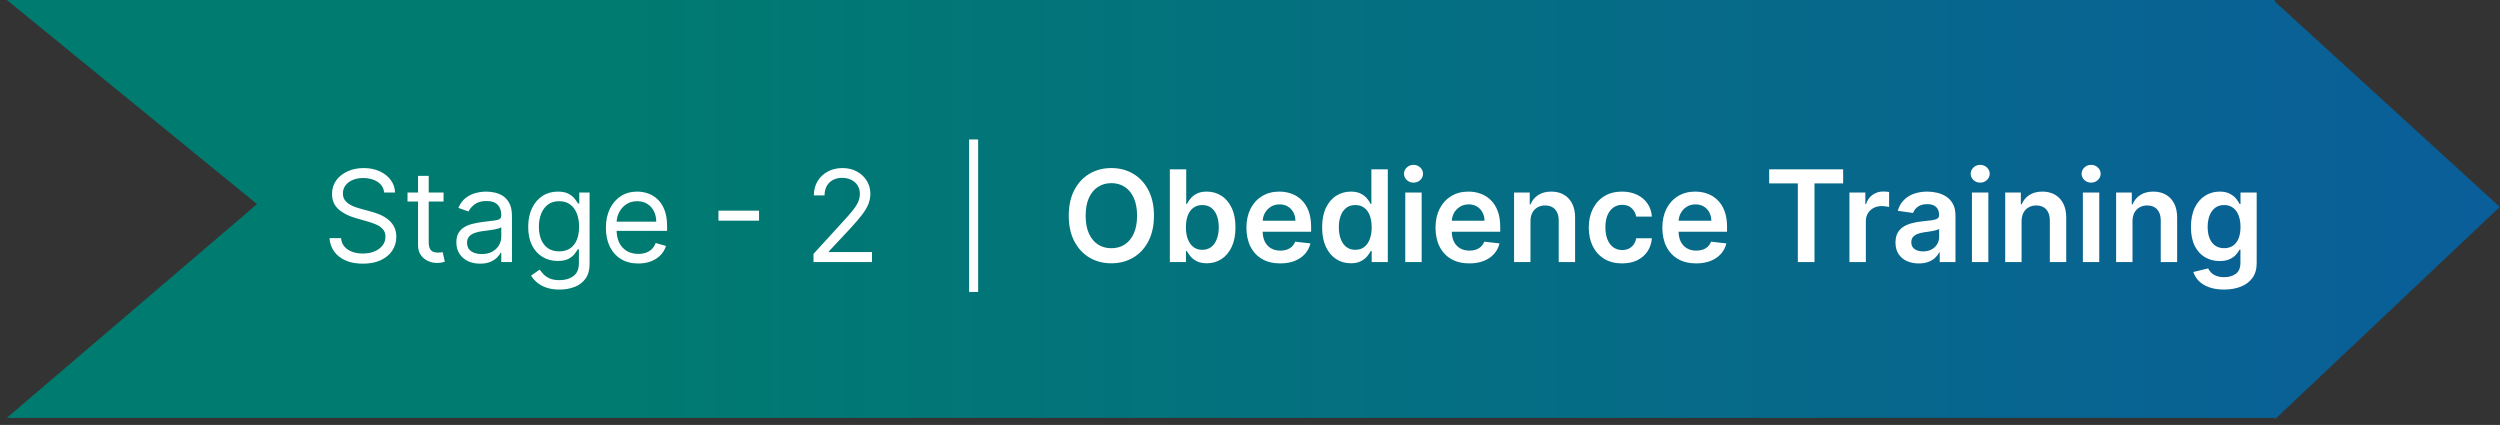<svg width="353" height="60" viewBox="0 0 353 60" fill="none" xmlns="http://www.w3.org/2000/svg">
<rect x="0" y="0" width="353" height="60" fill="#333333" stroke="none"/>
<path d="M321.208 0.218L352.967 29.218L321.207 59.218V59H0.967L36.291 28.822L0.967 0H321.208V0.218Z" fill="url(#paint0_linear_268_175)"/>
<path d="M54.246 27.182C54.169 26.534 53.858 26.031 53.312 25.673C52.767 25.315 52.098 25.136 51.305 25.136C50.726 25.136 50.219 25.23 49.784 25.418C49.353 25.605 49.017 25.863 48.774 26.191C48.535 26.519 48.416 26.892 48.416 27.31C48.416 27.659 48.499 27.959 48.665 28.211C48.836 28.458 49.053 28.665 49.317 28.831C49.581 28.993 49.858 29.127 50.148 29.234C50.438 29.336 50.704 29.419 50.947 29.483L52.277 29.841C52.618 29.93 52.997 30.054 53.415 30.212C53.837 30.369 54.239 30.584 54.623 30.857C55.011 31.126 55.33 31.471 55.581 31.893C55.833 32.315 55.959 32.832 55.959 33.446C55.959 34.153 55.773 34.793 55.403 35.364C55.036 35.935 54.499 36.389 53.792 36.725C53.089 37.062 52.234 37.23 51.228 37.23C50.291 37.23 49.479 37.079 48.793 36.776C48.111 36.474 47.574 36.052 47.182 35.511C46.795 34.969 46.575 34.341 46.524 33.625H48.16C48.203 34.119 48.369 34.528 48.659 34.852C48.953 35.172 49.324 35.41 49.771 35.568C50.223 35.722 50.709 35.798 51.228 35.798C51.834 35.798 52.377 35.7 52.858 35.504C53.34 35.304 53.721 35.027 54.003 34.673C54.284 34.315 54.425 33.898 54.425 33.42C54.425 32.986 54.303 32.632 54.06 32.359C53.817 32.087 53.498 31.865 53.101 31.695C52.705 31.524 52.277 31.375 51.817 31.247L50.206 30.787C49.183 30.493 48.373 30.073 47.777 29.528C47.18 28.982 46.882 28.268 46.882 27.386C46.882 26.653 47.08 26.014 47.476 25.469C47.877 24.919 48.414 24.493 49.087 24.19C49.765 23.884 50.521 23.73 51.356 23.73C52.2 23.73 52.95 23.881 53.606 24.184C54.263 24.482 54.782 24.891 55.166 25.411C55.554 25.931 55.758 26.521 55.78 27.182H54.246ZM62.63 27.182V28.46H57.542V27.182H62.63ZM59.025 24.829H60.534V34.188C60.534 34.614 60.596 34.933 60.719 35.146C60.847 35.355 61.009 35.496 61.205 35.568C61.405 35.636 61.616 35.67 61.838 35.67C62.004 35.67 62.14 35.662 62.247 35.645C62.353 35.624 62.439 35.606 62.502 35.594L62.809 36.949C62.707 36.987 62.564 37.026 62.381 37.064C62.198 37.106 61.966 37.128 61.684 37.128C61.258 37.128 60.841 37.036 60.431 36.853C60.027 36.67 59.69 36.391 59.422 36.016C59.157 35.641 59.025 35.168 59.025 34.597V24.829ZM67.789 37.23C67.167 37.23 66.602 37.113 66.095 36.879C65.588 36.64 65.185 36.297 64.887 35.849C64.588 35.398 64.439 34.852 64.439 34.213C64.439 33.651 64.55 33.195 64.772 32.845C64.993 32.492 65.289 32.215 65.66 32.014C66.031 31.814 66.44 31.665 66.887 31.567C67.339 31.465 67.793 31.384 68.249 31.324C68.846 31.247 69.329 31.19 69.7 31.151C70.075 31.109 70.348 31.038 70.518 30.94C70.693 30.842 70.78 30.672 70.78 30.429V30.378C70.78 29.747 70.608 29.257 70.262 28.908C69.921 28.558 69.404 28.384 68.709 28.384C67.989 28.384 67.424 28.541 67.015 28.857C66.606 29.172 66.319 29.509 66.152 29.866L64.721 29.355C64.976 28.759 65.317 28.294 65.743 27.962C66.174 27.625 66.642 27.391 67.15 27.259C67.661 27.122 68.164 27.054 68.658 27.054C68.973 27.054 69.336 27.092 69.745 27.169C70.158 27.241 70.556 27.393 70.94 27.623C71.328 27.853 71.65 28.2 71.905 28.665C72.161 29.129 72.289 29.751 72.289 30.531V37H70.78V35.67H70.704C70.601 35.883 70.431 36.111 70.192 36.354C69.954 36.597 69.636 36.804 69.24 36.974C68.843 37.145 68.36 37.23 67.789 37.23ZM68.019 35.875C68.615 35.875 69.118 35.758 69.527 35.523C69.941 35.289 70.252 34.986 70.461 34.616C70.674 34.245 70.78 33.855 70.78 33.446V32.065C70.716 32.142 70.576 32.212 70.358 32.276C70.145 32.336 69.898 32.389 69.617 32.436C69.34 32.479 69.069 32.517 68.805 32.551C68.545 32.581 68.334 32.606 68.172 32.628C67.78 32.679 67.414 32.762 67.073 32.877C66.736 32.988 66.463 33.156 66.255 33.382C66.05 33.604 65.948 33.906 65.948 34.29C65.948 34.814 66.142 35.21 66.529 35.479C66.921 35.743 67.418 35.875 68.019 35.875ZM79.005 40.886C78.276 40.886 77.65 40.793 77.126 40.605C76.602 40.422 76.165 40.179 75.816 39.876C75.47 39.578 75.195 39.258 74.991 38.918L76.193 38.074C76.329 38.253 76.502 38.457 76.71 38.688C76.919 38.922 77.205 39.124 77.567 39.295C77.933 39.469 78.413 39.557 79.005 39.557C79.798 39.557 80.452 39.365 80.968 38.981C81.483 38.598 81.741 37.997 81.741 37.179V35.185H81.613C81.502 35.364 81.345 35.585 81.14 35.849C80.94 36.109 80.65 36.342 80.271 36.546C79.896 36.746 79.389 36.847 78.749 36.847C77.957 36.847 77.245 36.659 76.615 36.284C75.988 35.909 75.492 35.364 75.125 34.648C74.763 33.932 74.582 33.062 74.582 32.04C74.582 31.034 74.759 30.158 75.112 29.413C75.466 28.663 75.958 28.083 76.589 27.674C77.22 27.261 77.948 27.054 78.775 27.054C79.414 27.054 79.921 27.16 80.296 27.374C80.676 27.582 80.965 27.821 81.166 28.09C81.37 28.354 81.528 28.571 81.639 28.741H81.792V27.182H83.249V37.281C83.249 38.125 83.058 38.811 82.674 39.34C82.295 39.872 81.784 40.262 81.14 40.509C80.501 40.761 79.789 40.886 79.005 40.886ZM78.954 35.492C79.559 35.492 80.07 35.353 80.488 35.076C80.906 34.799 81.223 34.401 81.441 33.881C81.658 33.361 81.766 32.739 81.766 32.014C81.766 31.307 81.66 30.683 81.447 30.141C81.234 29.6 80.918 29.176 80.501 28.869C80.083 28.562 79.568 28.409 78.954 28.409C78.315 28.409 77.782 28.571 77.356 28.895C76.934 29.219 76.617 29.653 76.404 30.199C76.195 30.744 76.09 31.349 76.09 32.014C76.09 32.696 76.197 33.299 76.41 33.823C76.627 34.343 76.947 34.752 77.369 35.05C77.795 35.344 78.323 35.492 78.954 35.492ZM90.127 37.205C89.181 37.205 88.365 36.996 87.679 36.578C86.997 36.156 86.471 35.568 86.1 34.814C85.734 34.055 85.551 33.173 85.551 32.168C85.551 31.162 85.734 30.276 86.1 29.509C86.471 28.737 86.987 28.136 87.647 27.706C88.312 27.271 89.088 27.054 89.974 27.054C90.485 27.054 90.99 27.139 91.489 27.31C91.987 27.48 92.441 27.757 92.85 28.141C93.259 28.52 93.585 29.023 93.828 29.649C94.071 30.276 94.193 31.047 94.193 31.963V32.602H86.624V31.298H92.659C92.659 30.744 92.548 30.25 92.326 29.815C92.109 29.381 91.798 29.038 91.393 28.786C90.992 28.535 90.519 28.409 89.974 28.409C89.373 28.409 88.853 28.558 88.414 28.857C87.98 29.151 87.645 29.534 87.411 30.007C87.176 30.48 87.059 30.987 87.059 31.528V32.398C87.059 33.139 87.187 33.768 87.443 34.283C87.703 34.795 88.063 35.185 88.523 35.453C88.983 35.717 89.518 35.849 90.127 35.849C90.524 35.849 90.882 35.794 91.201 35.683C91.525 35.568 91.804 35.398 92.038 35.172C92.273 34.942 92.454 34.656 92.582 34.315L94.039 34.724C93.886 35.219 93.628 35.653 93.266 36.028C92.904 36.399 92.456 36.689 91.924 36.898C91.391 37.102 90.792 37.205 90.127 37.205ZM107.175 29.751V31.158H101.448V29.751H107.175ZM114.866 37V35.849L119.187 31.119C119.694 30.565 120.112 30.084 120.44 29.675C120.768 29.261 121.011 28.874 121.169 28.511C121.331 28.145 121.412 27.761 121.412 27.361C121.412 26.901 121.301 26.502 121.079 26.166C120.862 25.829 120.564 25.569 120.184 25.386C119.805 25.202 119.379 25.111 118.906 25.111C118.403 25.111 117.964 25.215 117.589 25.424C117.218 25.629 116.931 25.916 116.726 26.287C116.526 26.658 116.426 27.092 116.426 27.591H114.917C114.917 26.824 115.094 26.151 115.448 25.571C115.801 24.991 116.283 24.54 116.892 24.216C117.506 23.892 118.194 23.73 118.957 23.73C119.724 23.73 120.404 23.892 120.996 24.216C121.588 24.54 122.053 24.977 122.39 25.526C122.726 26.076 122.895 26.688 122.895 27.361C122.895 27.842 122.807 28.313 122.632 28.773C122.462 29.229 122.164 29.739 121.738 30.301C121.316 30.859 120.73 31.541 119.98 32.347L117.039 35.492V35.594H123.125V37H114.866ZM138.114 19.69V41.219H136.836V19.69H138.114ZM162.939 30.454C162.939 31.865 162.675 33.073 162.146 34.079C161.622 35.08 160.906 35.847 159.999 36.38C159.095 36.913 158.07 37.179 156.924 37.179C155.778 37.179 154.751 36.913 153.843 36.38C152.94 35.843 152.224 35.074 151.695 34.072C151.171 33.067 150.909 31.861 150.909 30.454C150.909 29.044 151.171 27.838 151.695 26.837C152.224 25.831 152.94 25.062 153.843 24.529C154.751 23.996 155.778 23.73 156.924 23.73C158.07 23.73 159.095 23.996 159.999 24.529C160.906 25.062 161.622 25.831 162.146 26.837C162.675 27.838 162.939 29.044 162.939 30.454ZM160.555 30.454C160.555 29.462 160.399 28.624 160.088 27.942C159.781 27.256 159.355 26.739 158.81 26.389C158.264 26.035 157.636 25.859 156.924 25.859C156.213 25.859 155.584 26.035 155.039 26.389C154.493 26.739 154.065 27.256 153.754 27.942C153.447 28.624 153.294 29.462 153.294 30.454C153.294 31.447 153.447 32.287 153.754 32.973C154.065 33.655 154.493 34.173 155.039 34.526C155.584 34.876 156.213 35.05 156.924 35.05C157.636 35.05 158.264 34.876 158.81 34.526C159.355 34.173 159.781 33.655 160.088 32.973C160.399 32.287 160.555 31.447 160.555 30.454ZM165.181 37V23.909H167.495V28.805H167.591C167.71 28.567 167.879 28.313 168.096 28.045C168.313 27.772 168.607 27.54 168.978 27.348C169.349 27.152 169.822 27.054 170.397 27.054C171.156 27.054 171.839 27.248 172.449 27.636C173.063 28.019 173.548 28.588 173.906 29.342C174.268 30.092 174.45 31.013 174.45 32.104C174.45 33.182 174.273 34.098 173.919 34.852C173.565 35.606 173.084 36.182 172.474 36.578C171.865 36.974 171.175 37.173 170.403 37.173C169.841 37.173 169.374 37.079 169.004 36.891C168.633 36.704 168.335 36.478 168.109 36.214C167.887 35.945 167.714 35.692 167.591 35.453H167.457V37H165.181ZM167.45 32.091C167.45 32.726 167.54 33.282 167.719 33.759C167.902 34.236 168.164 34.609 168.505 34.878C168.85 35.142 169.268 35.274 169.758 35.274C170.269 35.274 170.697 35.138 171.043 34.865C171.388 34.588 171.648 34.211 171.822 33.734C172.001 33.252 172.091 32.705 172.091 32.091C172.091 31.482 172.004 30.94 171.829 30.467C171.654 29.994 171.394 29.624 171.049 29.355C170.704 29.087 170.273 28.952 169.758 28.952C169.264 28.952 168.844 29.082 168.499 29.342C168.153 29.602 167.891 29.967 167.712 30.435C167.538 30.904 167.45 31.456 167.45 32.091ZM180.763 37.192C179.779 37.192 178.929 36.987 178.213 36.578C177.501 36.165 176.954 35.581 176.57 34.827C176.187 34.068 175.995 33.175 175.995 32.148C175.995 31.139 176.187 30.252 176.57 29.489C176.958 28.722 177.499 28.126 178.194 27.7C178.888 27.269 179.704 27.054 180.642 27.054C181.247 27.054 181.818 27.152 182.355 27.348C182.896 27.54 183.373 27.838 183.787 28.243C184.204 28.648 184.533 29.163 184.771 29.79C185.01 30.412 185.129 31.153 185.129 32.014V32.724H177.082V31.164H182.911C182.907 30.721 182.811 30.327 182.623 29.982C182.436 29.632 182.174 29.357 181.837 29.157C181.505 28.957 181.117 28.857 180.674 28.857C180.201 28.857 179.785 28.972 179.427 29.202C179.069 29.428 178.79 29.726 178.59 30.097C178.394 30.463 178.294 30.866 178.29 31.305V32.666C178.29 33.237 178.394 33.727 178.603 34.136C178.812 34.541 179.104 34.852 179.479 35.07C179.854 35.283 180.292 35.389 180.795 35.389C181.132 35.389 181.437 35.342 181.709 35.249C181.982 35.151 182.219 35.008 182.419 34.82C182.619 34.633 182.77 34.401 182.873 34.124L185.033 34.367C184.897 34.938 184.637 35.436 184.253 35.862C183.874 36.284 183.388 36.612 182.796 36.847C182.204 37.077 181.526 37.192 180.763 37.192ZM190.73 37.173C189.959 37.173 189.268 36.974 188.659 36.578C188.05 36.182 187.568 35.606 187.214 34.852C186.861 34.098 186.684 33.182 186.684 32.104C186.684 31.013 186.863 30.092 187.221 29.342C187.583 28.588 188.071 28.019 188.685 27.636C189.298 27.248 189.982 27.054 190.737 27.054C191.312 27.054 191.785 27.152 192.156 27.348C192.526 27.54 192.82 27.772 193.038 28.045C193.255 28.313 193.423 28.567 193.543 28.805H193.639V23.909H195.959V37H193.683V35.453H193.543C193.423 35.692 193.251 35.945 193.025 36.214C192.799 36.478 192.501 36.704 192.13 36.891C191.759 37.079 191.293 37.173 190.73 37.173ZM191.376 35.274C191.866 35.274 192.283 35.142 192.629 34.878C192.974 34.609 193.236 34.236 193.415 33.759C193.594 33.282 193.683 32.726 193.683 32.091C193.683 31.456 193.594 30.904 193.415 30.435C193.24 29.967 192.98 29.602 192.635 29.342C192.294 29.082 191.874 28.952 191.376 28.952C190.86 28.952 190.43 29.087 190.085 29.355C189.739 29.624 189.479 29.994 189.305 30.467C189.13 30.94 189.043 31.482 189.043 32.091C189.043 32.705 189.13 33.252 189.305 33.734C189.484 34.211 189.746 34.588 190.091 34.865C190.44 35.138 190.869 35.274 191.376 35.274ZM198.425 37V27.182H200.738V37H198.425ZM199.588 25.788C199.221 25.788 198.906 25.667 198.642 25.424C198.378 25.177 198.246 24.881 198.246 24.535C198.246 24.186 198.378 23.89 198.642 23.647C198.906 23.4 199.221 23.276 199.588 23.276C199.959 23.276 200.274 23.4 200.534 23.647C200.798 23.89 200.93 24.186 200.93 24.535C200.93 24.881 200.798 25.177 200.534 25.424C200.274 25.667 199.959 25.788 199.588 25.788ZM207.464 37.192C206.48 37.192 205.63 36.987 204.914 36.578C204.202 36.165 203.655 35.581 203.271 34.827C202.888 34.068 202.696 33.175 202.696 32.148C202.696 31.139 202.888 30.252 203.271 29.489C203.659 28.722 204.2 28.126 204.895 27.7C205.589 27.269 206.406 27.054 207.343 27.054C207.948 27.054 208.519 27.152 209.056 27.348C209.597 27.54 210.075 27.838 210.488 28.243C210.906 28.648 211.234 29.163 211.472 29.79C211.711 30.412 211.83 31.153 211.83 32.014V32.724H203.783V31.164H209.612C209.608 30.721 209.512 30.327 209.325 29.982C209.137 29.632 208.875 29.357 208.538 29.157C208.206 28.957 207.818 28.857 207.375 28.857C206.902 28.857 206.487 28.972 206.129 29.202C205.771 29.428 205.491 29.726 205.291 30.097C205.095 30.463 204.995 30.866 204.991 31.305V32.666C204.991 33.237 205.095 33.727 205.304 34.136C205.513 34.541 205.805 34.852 206.18 35.07C206.555 35.283 206.994 35.389 207.496 35.389C207.833 35.389 208.138 35.342 208.411 35.249C208.683 35.151 208.92 35.008 209.12 34.82C209.32 34.633 209.472 34.401 209.574 34.124L211.734 34.367C211.598 34.938 211.338 35.436 210.955 35.862C210.575 36.284 210.089 36.612 209.497 36.847C208.905 37.077 208.227 37.192 207.464 37.192ZM216.102 31.247V37H213.788V27.182H215.999V28.85H216.115C216.34 28.3 216.7 27.864 217.195 27.54C217.693 27.216 218.309 27.054 219.042 27.054C219.72 27.054 220.31 27.199 220.813 27.489C221.32 27.778 221.712 28.198 221.989 28.748C222.27 29.298 222.409 29.965 222.404 30.749V37H220.09V31.107C220.09 30.45 219.92 29.937 219.579 29.566C219.242 29.195 218.776 29.01 218.179 29.01C217.774 29.01 217.414 29.099 217.099 29.278C216.788 29.453 216.543 29.707 216.364 30.039C216.189 30.371 216.102 30.774 216.102 31.247ZM229.039 37.192C228.059 37.192 227.218 36.977 226.514 36.546C225.816 36.116 225.276 35.521 224.897 34.763C224.522 34 224.335 33.122 224.335 32.129C224.335 31.132 224.526 30.252 224.91 29.489C225.294 28.722 225.835 28.126 226.534 27.7C227.237 27.269 228.068 27.054 229.026 27.054C229.823 27.054 230.529 27.201 231.142 27.495C231.76 27.785 232.252 28.196 232.619 28.729C232.985 29.257 233.194 29.875 233.245 30.582H231.034C230.944 30.109 230.731 29.715 230.394 29.4C230.062 29.08 229.617 28.921 229.058 28.921C228.585 28.921 228.17 29.048 227.812 29.304C227.454 29.555 227.175 29.918 226.975 30.391C226.779 30.864 226.681 31.43 226.681 32.091C226.681 32.76 226.779 33.335 226.975 33.817C227.171 34.294 227.445 34.663 227.799 34.923C228.157 35.178 228.577 35.306 229.058 35.306C229.399 35.306 229.704 35.242 229.972 35.114C230.245 34.982 230.473 34.793 230.656 34.545C230.84 34.298 230.965 33.998 231.034 33.644H233.245C233.19 34.339 232.985 34.955 232.632 35.492C232.278 36.024 231.796 36.442 231.187 36.744C230.578 37.043 229.862 37.192 229.039 37.192ZM239.492 37.192C238.507 37.192 237.657 36.987 236.941 36.578C236.23 36.165 235.682 35.581 235.299 34.827C234.915 34.068 234.723 33.175 234.723 32.148C234.723 31.139 234.915 30.252 235.299 29.489C235.686 28.722 236.228 28.126 236.922 27.7C237.617 27.269 238.433 27.054 239.37 27.054C239.976 27.054 240.547 27.152 241.083 27.348C241.625 27.54 242.102 27.838 242.515 28.243C242.933 28.648 243.261 29.163 243.5 29.79C243.738 30.412 243.858 31.153 243.858 32.014V32.724H235.81V31.164H241.64C241.635 30.721 241.539 30.327 241.352 29.982C241.164 29.632 240.902 29.357 240.566 29.157C240.233 28.957 239.846 28.857 239.402 28.857C238.929 28.857 238.514 28.972 238.156 29.202C237.798 29.428 237.519 29.726 237.319 30.097C237.123 30.463 237.022 30.866 237.018 31.305V32.666C237.018 33.237 237.123 33.727 237.331 34.136C237.54 34.541 237.832 34.852 238.207 35.07C238.582 35.283 239.021 35.389 239.524 35.389C239.86 35.389 240.165 35.342 240.438 35.249C240.711 35.151 240.947 35.008 241.147 34.82C241.348 34.633 241.499 34.401 241.601 34.124L243.762 34.367C243.625 34.938 243.365 35.436 242.982 35.862C242.603 36.284 242.117 36.612 241.525 36.847C240.932 37.077 240.255 37.192 239.492 37.192ZM249.807 25.897V23.909H260.252V25.897H256.205V37H253.853V25.897H249.807ZM261.143 37V27.182H263.387V28.818H263.489C263.668 28.251 263.975 27.815 264.41 27.508C264.849 27.197 265.349 27.041 265.912 27.041C266.04 27.041 266.182 27.048 266.34 27.06C266.502 27.069 266.636 27.084 266.743 27.105V29.234C266.645 29.2 266.489 29.17 266.276 29.144C266.067 29.114 265.865 29.099 265.669 29.099C265.247 29.099 264.868 29.191 264.531 29.374C264.199 29.553 263.937 29.803 263.745 30.122C263.553 30.442 263.457 30.81 263.457 31.228V37H261.143ZM270.93 37.198C270.307 37.198 269.747 37.087 269.248 36.866C268.754 36.64 268.362 36.307 268.072 35.869C267.787 35.43 267.644 34.889 267.644 34.245C267.644 33.691 267.746 33.233 267.951 32.871C268.155 32.508 268.434 32.219 268.788 32.001C269.142 31.784 269.54 31.62 269.983 31.509C270.431 31.394 270.893 31.311 271.371 31.26C271.946 31.2 272.412 31.147 272.77 31.1C273.128 31.049 273.388 30.972 273.55 30.87C273.716 30.764 273.8 30.599 273.8 30.378V30.34C273.8 29.858 273.657 29.485 273.371 29.221C273.086 28.957 272.675 28.825 272.138 28.825C271.571 28.825 271.121 28.948 270.789 29.195C270.461 29.442 270.239 29.734 270.124 30.071L267.964 29.764C268.134 29.168 268.415 28.669 268.807 28.268C269.199 27.864 269.679 27.561 270.246 27.361C270.812 27.156 271.439 27.054 272.125 27.054C272.598 27.054 273.069 27.109 273.537 27.22C274.006 27.331 274.434 27.514 274.822 27.77C275.21 28.021 275.521 28.364 275.756 28.799C275.994 29.234 276.113 29.777 276.113 30.429V37H273.889V35.651H273.812C273.672 35.924 273.474 36.18 273.218 36.418C272.966 36.653 272.649 36.842 272.265 36.987C271.886 37.128 271.441 37.198 270.93 37.198ZM271.53 35.498C271.995 35.498 272.398 35.406 272.738 35.223C273.079 35.035 273.341 34.788 273.525 34.481C273.712 34.175 273.806 33.84 273.806 33.478V32.321C273.733 32.381 273.61 32.436 273.435 32.487C273.265 32.538 273.073 32.583 272.86 32.621C272.647 32.66 272.436 32.694 272.227 32.724C272.018 32.754 271.837 32.779 271.684 32.8C271.339 32.847 271.03 32.924 270.757 33.031C270.484 33.137 270.269 33.286 270.111 33.478C269.954 33.666 269.875 33.908 269.875 34.207C269.875 34.633 270.03 34.955 270.341 35.172C270.653 35.389 271.049 35.498 271.53 35.498ZM278.44 37V27.182H280.754V37H278.44ZM279.604 25.788C279.237 25.788 278.922 25.667 278.658 25.424C278.393 25.177 278.261 24.881 278.261 24.535C278.261 24.186 278.393 23.89 278.658 23.647C278.922 23.4 279.237 23.276 279.604 23.276C279.974 23.276 280.29 23.4 280.55 23.647C280.814 23.89 280.946 24.186 280.946 24.535C280.946 24.881 280.814 25.177 280.55 25.424C280.29 25.667 279.974 25.788 279.604 25.788ZM285.447 31.247V37H283.134V27.182H285.345V28.85H285.46C285.686 28.3 286.046 27.864 286.54 27.54C287.039 27.216 287.655 27.054 288.388 27.054C289.065 27.054 289.656 27.199 290.158 27.489C290.665 27.778 291.058 28.198 291.335 28.748C291.616 29.298 291.754 29.965 291.75 30.749V37H289.436V31.107C289.436 30.45 289.266 29.937 288.925 29.566C288.588 29.195 288.121 29.01 287.525 29.01C287.12 29.01 286.76 29.099 286.445 29.278C286.134 29.453 285.889 29.707 285.71 30.039C285.535 30.371 285.447 30.774 285.447 31.247ZM294.102 37V27.182H296.416V37H294.102ZM295.266 25.788C294.899 25.788 294.584 25.667 294.32 25.424C294.055 25.177 293.923 24.881 293.923 24.535C293.923 24.186 294.055 23.89 294.32 23.647C294.584 23.4 294.899 23.276 295.266 23.276C295.636 23.276 295.952 23.4 296.212 23.647C296.476 23.89 296.608 24.186 296.608 24.535C296.608 24.881 296.476 25.177 296.212 25.424C295.952 25.667 295.636 25.788 295.266 25.788ZM301.11 31.247V37H298.796V27.182H301.007V28.85H301.122C301.348 28.3 301.708 27.864 302.203 27.54C302.701 27.216 303.317 27.054 304.05 27.054C304.727 27.054 305.318 27.199 305.82 27.489C306.328 27.778 306.72 28.198 306.997 28.748C307.278 29.298 307.416 29.965 307.412 30.749V37H305.098V31.107C305.098 30.45 304.928 29.937 304.587 29.566C304.25 29.195 303.784 29.01 303.187 29.01C302.782 29.01 302.422 29.099 302.107 29.278C301.796 29.453 301.551 29.707 301.372 30.039C301.197 30.371 301.11 30.774 301.11 31.247ZM314.034 40.886C313.203 40.886 312.49 40.773 311.893 40.548C311.296 40.326 310.817 40.028 310.455 39.653C310.093 39.278 309.841 38.862 309.7 38.406L311.784 37.901C311.878 38.093 312.014 38.283 312.193 38.47C312.372 38.662 312.613 38.82 312.916 38.943C313.222 39.071 313.608 39.135 314.073 39.135C314.729 39.135 315.272 38.975 315.703 38.656C316.133 38.34 316.348 37.82 316.348 37.096V35.236H316.233C316.114 35.474 315.939 35.719 315.709 35.971C315.483 36.222 315.183 36.433 314.808 36.604C314.437 36.774 313.97 36.859 313.408 36.859C312.654 36.859 311.97 36.682 311.356 36.329C310.747 35.971 310.261 35.438 309.899 34.731C309.541 34.019 309.362 33.129 309.362 32.059C309.362 30.981 309.541 30.071 309.899 29.329C310.261 28.584 310.749 28.019 311.362 27.636C311.976 27.248 312.66 27.054 313.414 27.054C313.99 27.054 314.463 27.152 314.833 27.348C315.208 27.54 315.507 27.772 315.728 28.045C315.95 28.313 316.118 28.567 316.233 28.805H316.361V27.182H318.643V37.16C318.643 37.999 318.443 38.694 318.042 39.244C317.642 39.793 317.094 40.205 316.399 40.477C315.705 40.75 314.916 40.886 314.034 40.886ZM314.053 35.044C314.544 35.044 314.961 34.925 315.306 34.686C315.651 34.447 315.914 34.104 316.093 33.657C316.271 33.209 316.361 32.673 316.361 32.046C316.361 31.428 316.271 30.887 316.093 30.423C315.918 29.958 315.658 29.598 315.313 29.342C314.972 29.082 314.552 28.952 314.053 28.952C313.538 28.952 313.107 29.087 312.762 29.355C312.417 29.624 312.157 29.992 311.982 30.461C311.808 30.925 311.72 31.454 311.72 32.046C311.72 32.647 311.808 33.173 311.982 33.625C312.161 34.072 312.423 34.422 312.769 34.673C313.118 34.92 313.546 35.044 314.053 35.044Z" fill="white"/>
<defs>
<linearGradient id="paint0_linear_268_175" x1="-15.855" y1="29.609" x2="352.967" y2="29.609" gradientUnits="userSpaceOnUse">
<stop offset="0.279" stop-color="#007B70"/>
<stop offset="1" stop-color="#0A5E9A"/>
</linearGradient>
</defs>
</svg>
